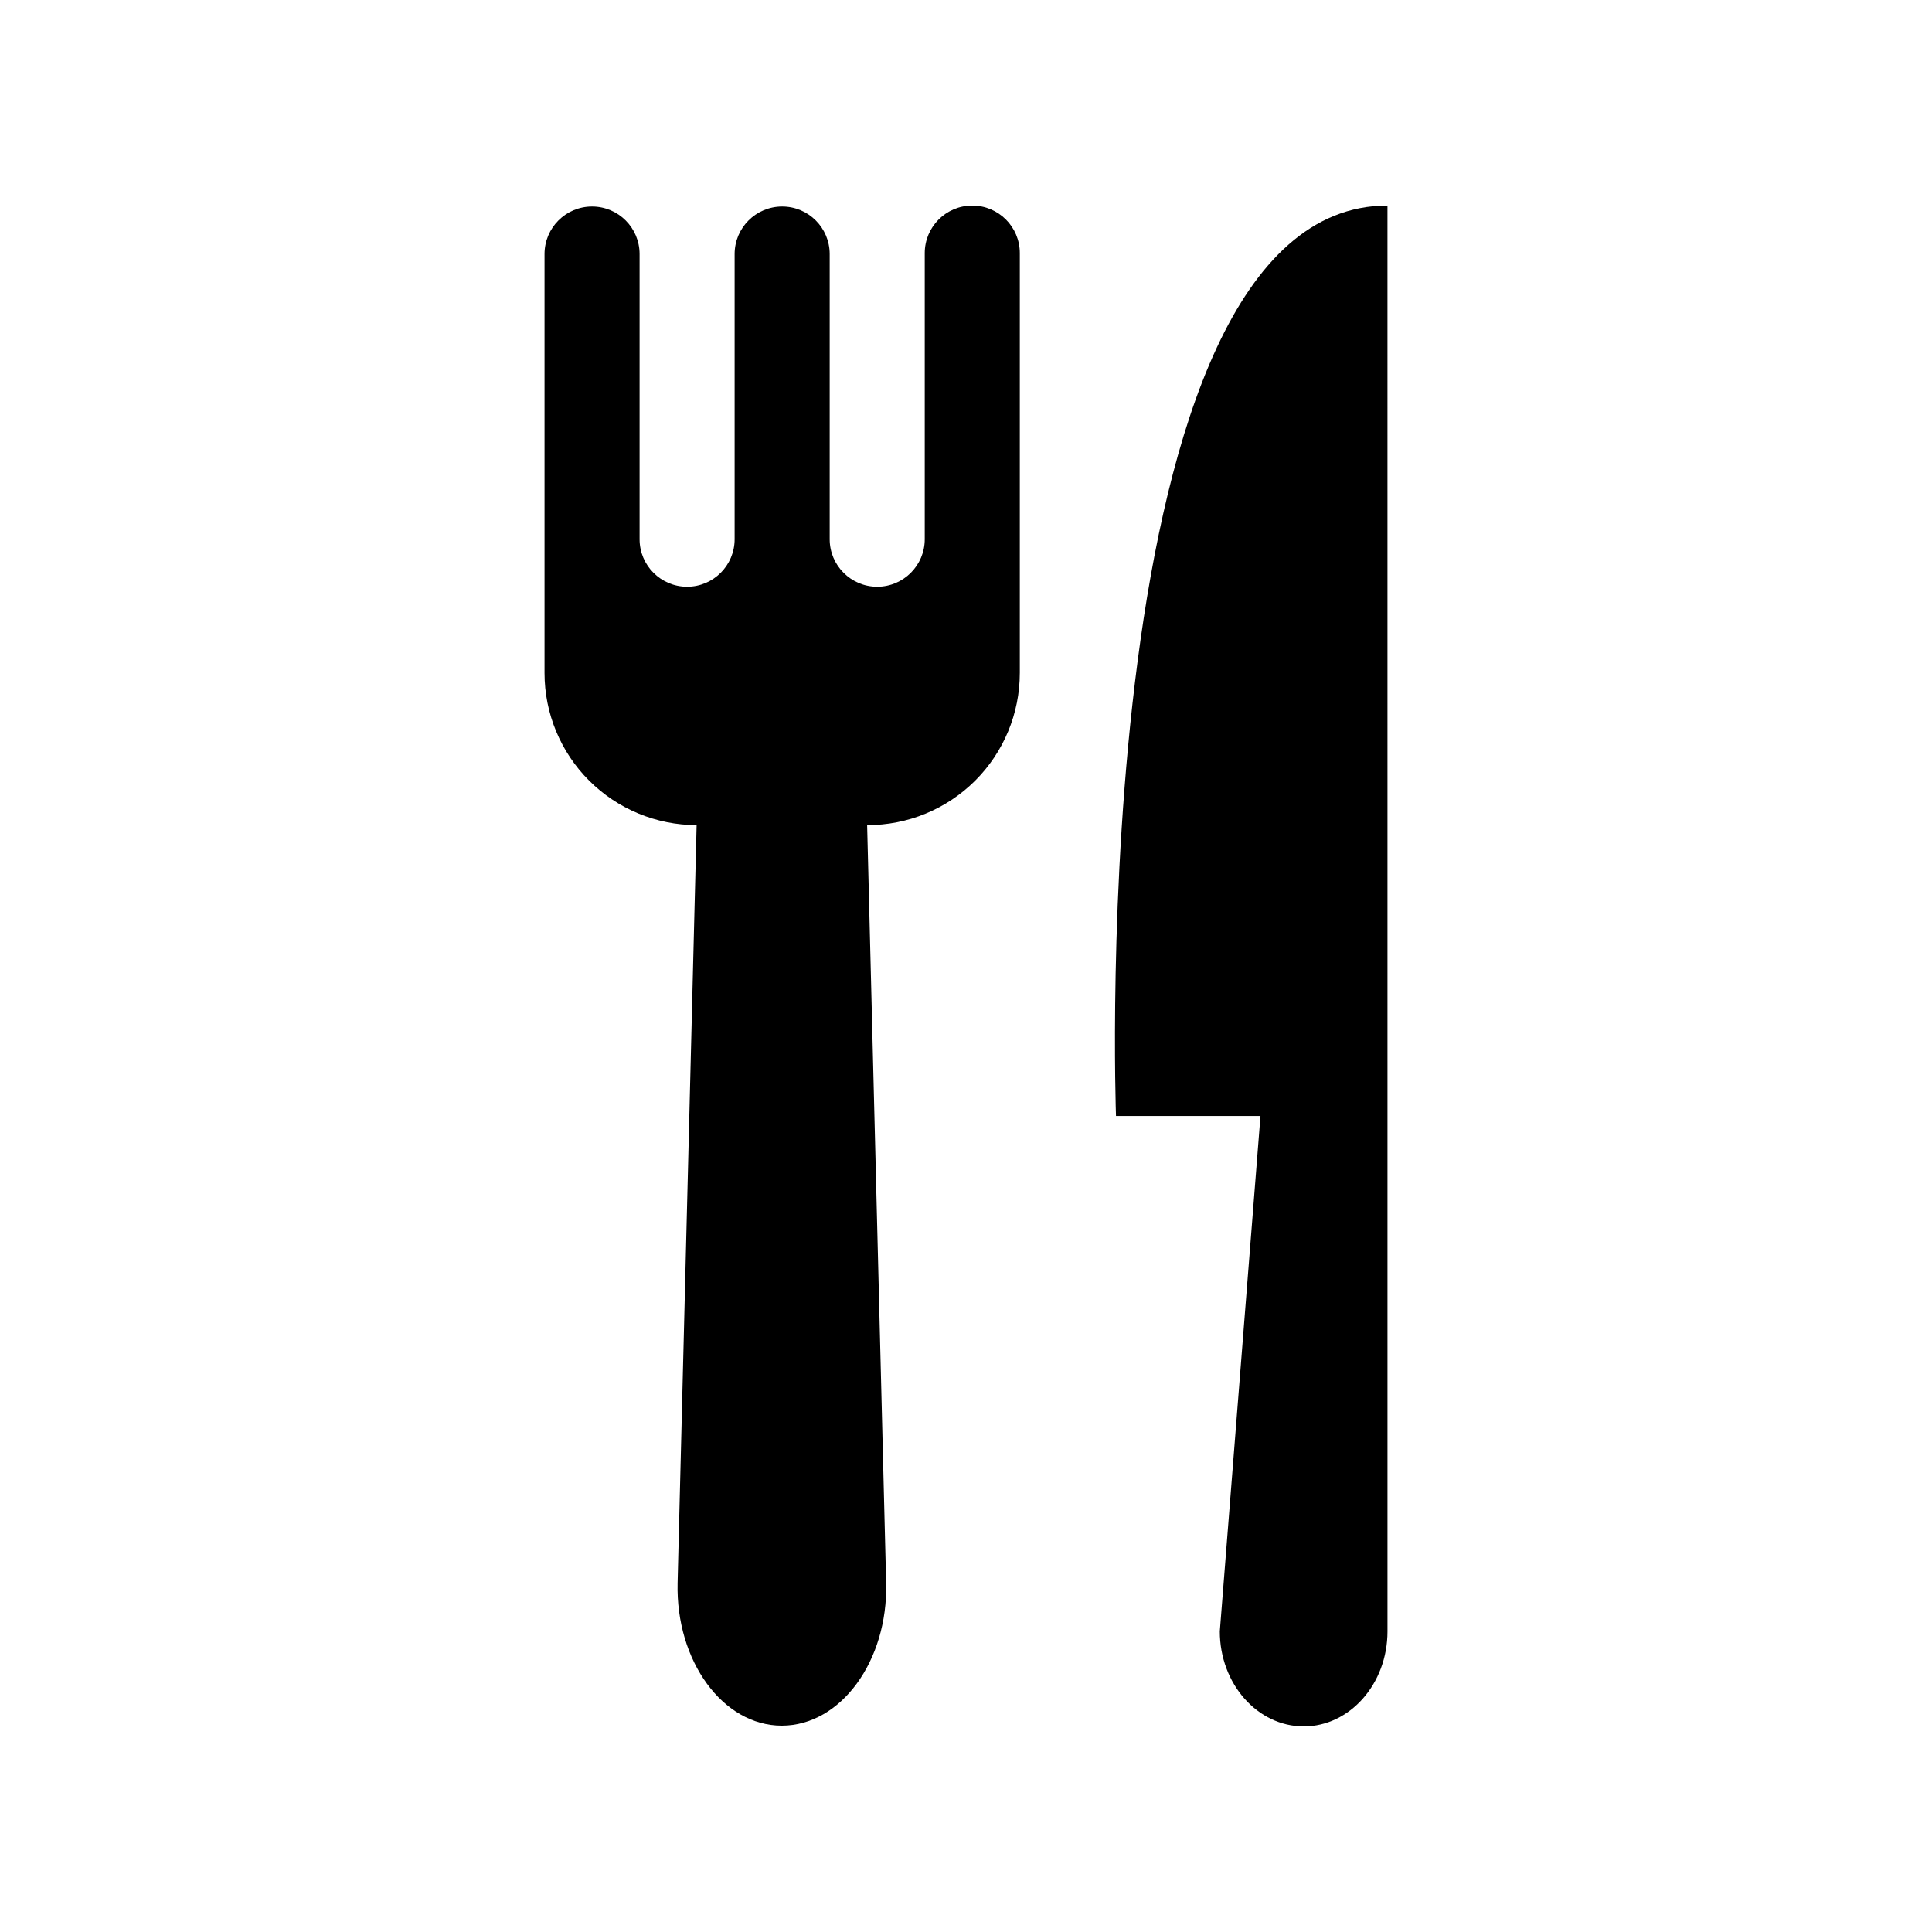 <?xml version="1.0" encoding="UTF-8"?>
<!-- The Best Svg Icon site in the world: iconSvg.co, Visit us! https://iconsvg.co -->
<svg fill="#000000" width="800px" height="800px" version="1.1" viewBox="144 144 512 512" xmlns="http://www.w3.org/2000/svg">
 <g>
  <path d="m489.48 601.52c12.242 0 22.219-11.285 22.219-25.191l-0.004-377.86c-80.609 0-71.945 241.27-71.945 241.27h38.289l-10.777 136.58c0 13.906 9.977 25.191 22.219 25.191z"/>
  <path d="m414.26 322.36v-111.29c0-6.957-5.641-12.594-12.598-12.594-6.957 0-12.594 5.637-12.594 12.594v75.824c0 6.953-5.641 12.594-12.598 12.594-6.953 0-12.594-5.641-12.594-12.594v-75.574c0-6.953-5.641-12.594-12.594-12.594-6.957 0-12.598 5.641-12.598 12.594v75.574c0 6.953-5.637 12.594-12.594 12.594-6.957 0-12.594-5.641-12.594-12.594v-75.574c0-6.953-5.641-12.594-12.598-12.594-6.957 0-12.594 5.641-12.594 12.594v111.04c0 10.688 4.246 20.938 11.805 28.496s17.809 11.809 28.5 11.809l-5.039 200.87c-0.504 20.656 11.992 37.785 27.609 37.785 15.617 0 28.164-17.129 27.66-37.785l-5.039-200.87c10.715 0.039 21.004-4.191 28.598-11.754 7.59-7.562 11.859-17.836 11.859-28.551z"/>
 </g>
</svg>